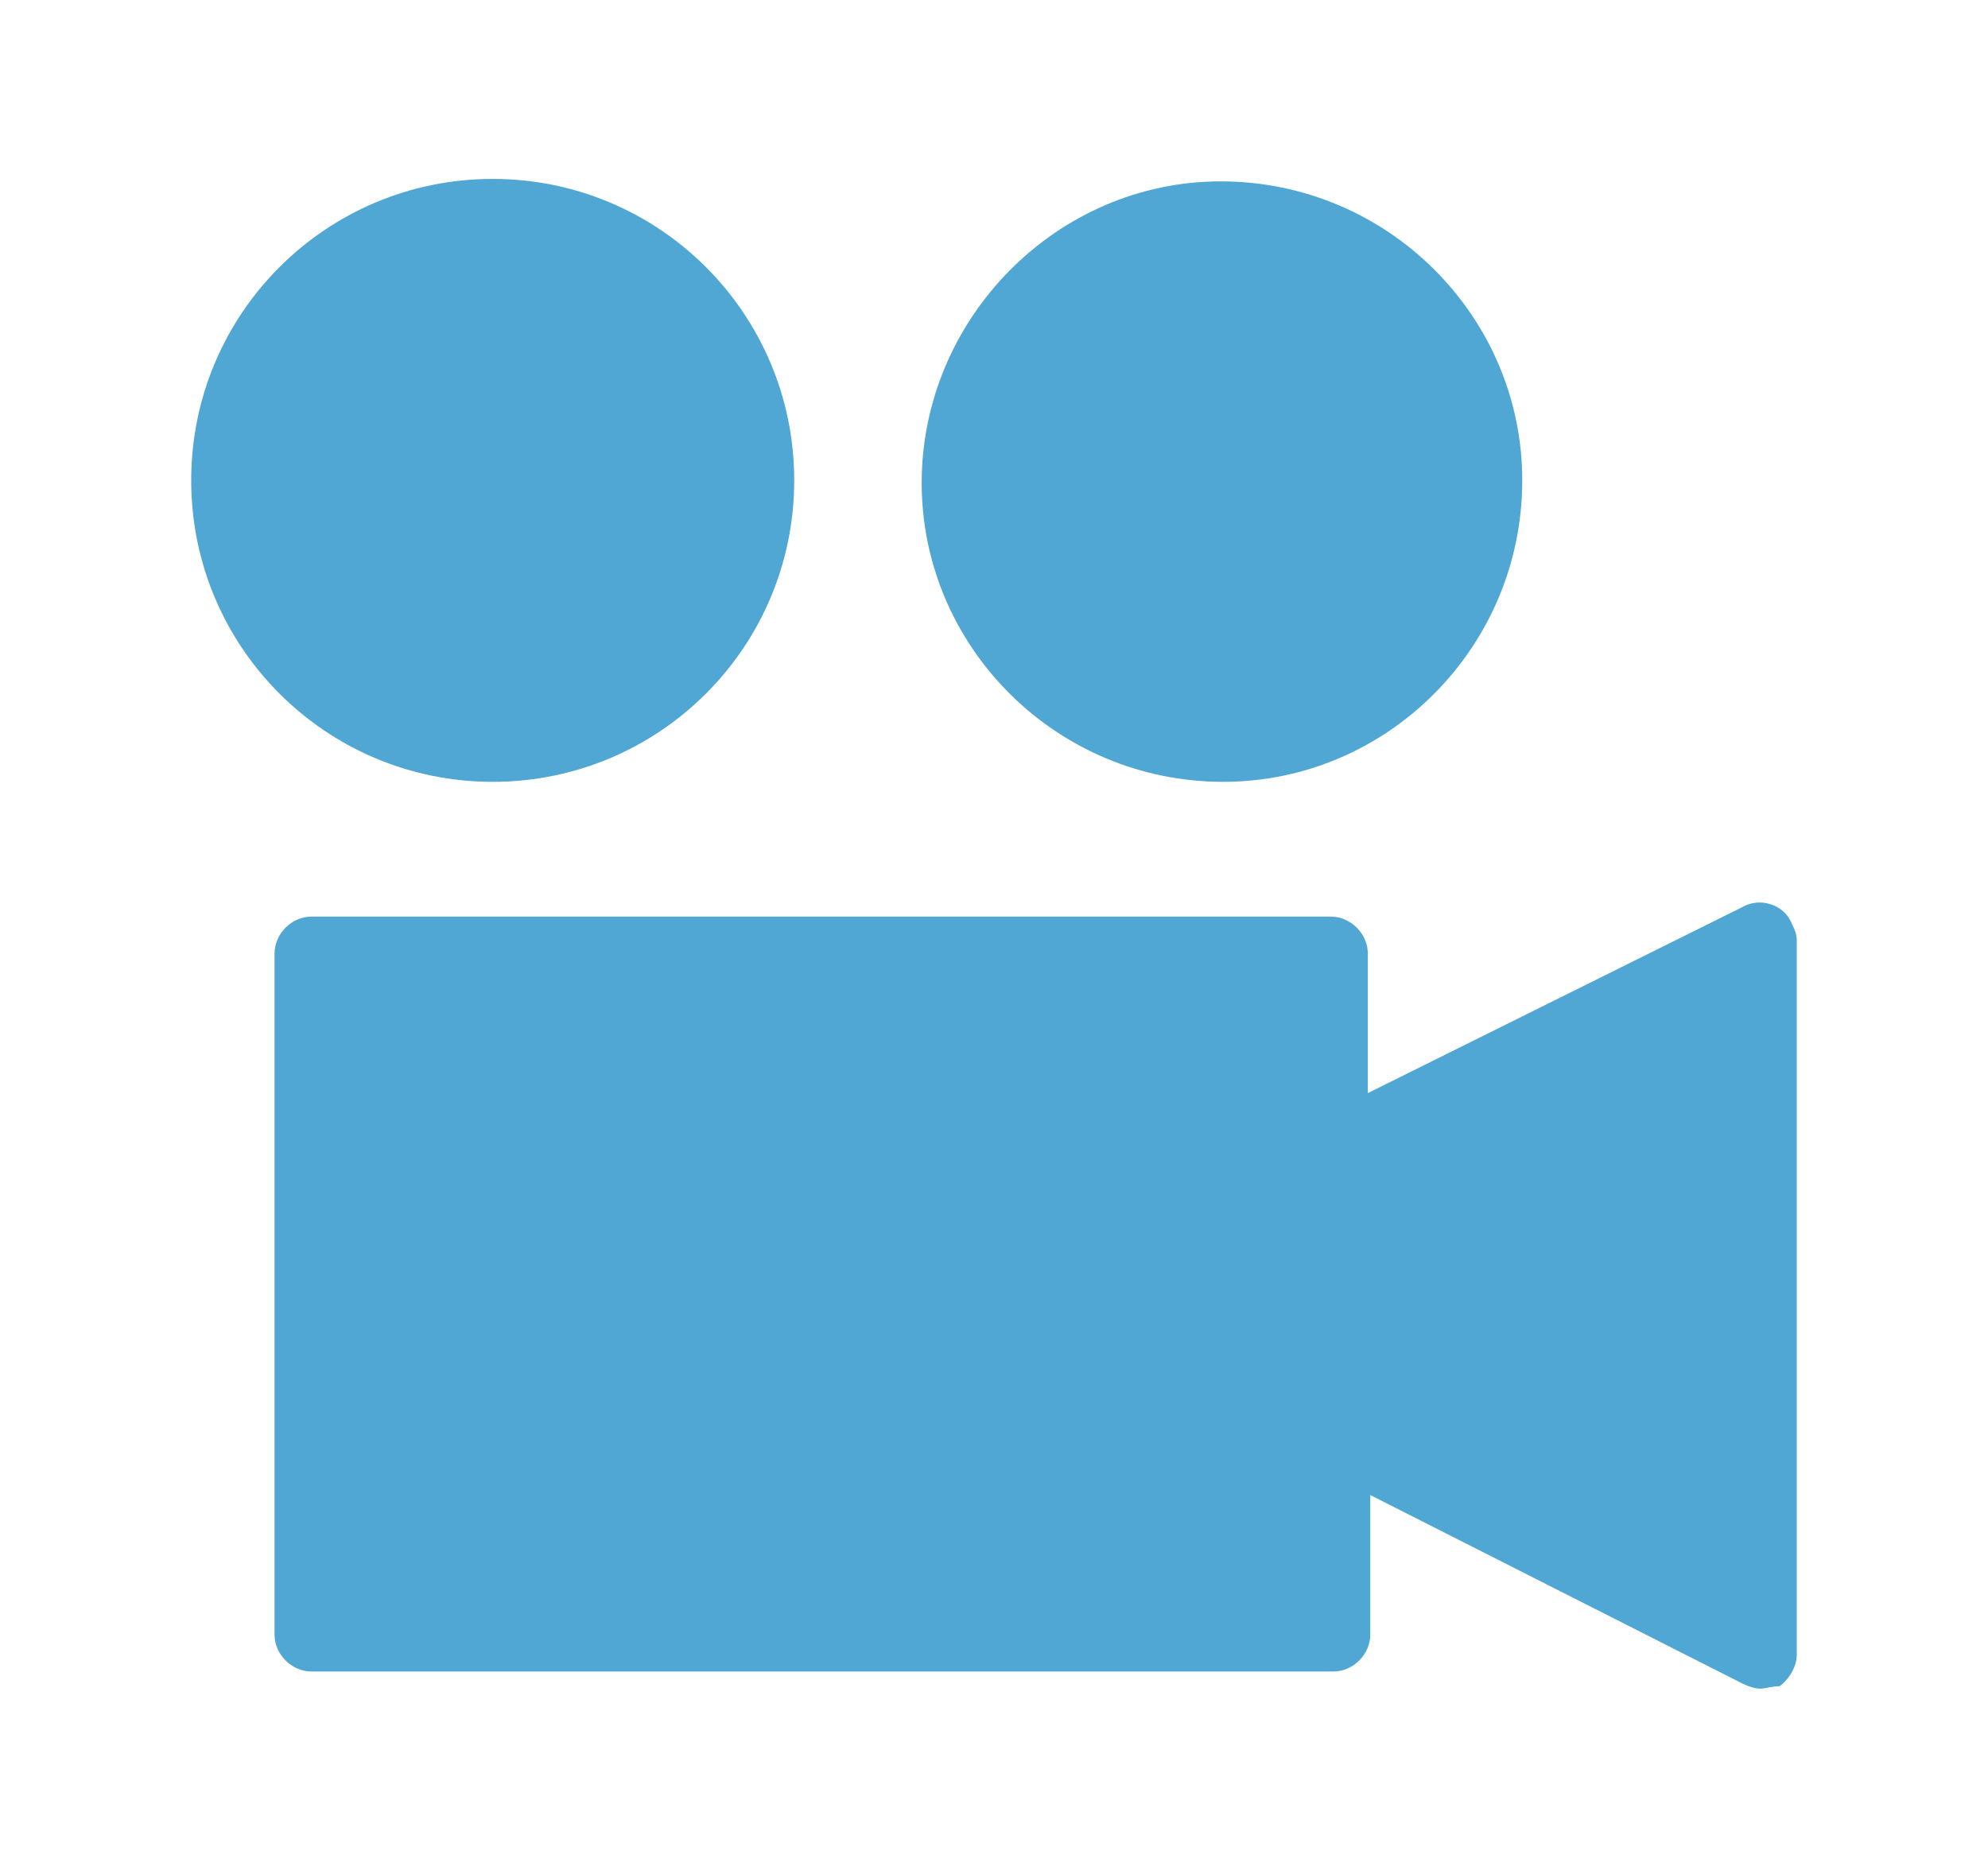 <?xml version="1.0" encoding="utf-8"?>
<!-- Generator: Adobe Illustrator 22.1.0, SVG Export Plug-In . SVG Version: 6.00 Build 0)  -->
<svg version="1.1" id="レイヤー_1" xmlns="http://www.w3.org/2000/svg" xmlns:xlink="http://www.w3.org/1999/xlink" x="0px"
	 y="0px" viewBox="0 0 81.1 76.3" style="enable-background:new 0 0 81.1 76.3;" xml:space="preserve">
<style type="text/css">
	.st0{fill:#50A7D4;}
</style>
<title>動画</title>
<path class="st0" d="M20.1,31.9c-6.8,0-12.3-5.5-12.3-12.3c0-6.8,5.5-12.3,12.3-12.3s12.3,5.5,12.3,12.3c0,0,0,0,0,0
	C32.4,26.4,26.9,31.9,20.1,31.9z"/>
<path class="st0" d="M49.9,31.9c-6.8,0-12.3-5.5-12.3-12.2S43.1,7.4,49.8,7.4c6.8,0,12.3,5.5,12.3,12.2c0,0,0,0,0,0
	C62.1,26.4,56.6,31.9,49.9,31.9z"/>
<path class="st0" d="M71.8,68.9c-0.2,0-0.5-0.1-0.7-0.2l-15.2-7.7v5.7c0,0.8-0.7,1.5-1.5,1.5H12.7c-0.8,0-1.5-0.7-1.5-1.5V38.9
	c0-0.8,0.7-1.5,1.5-1.5h41.6c0.8,0,1.5,0.7,1.5,1.5v5.7l15.3-7.6c0.7-0.4,1.7-0.1,2,0.7c0.1,0.2,0.2,0.4,0.2,0.7v29.1
	c0,0.5-0.3,1-0.7,1.3C72.3,68.8,72,68.9,71.8,68.9z"/>
</svg>
